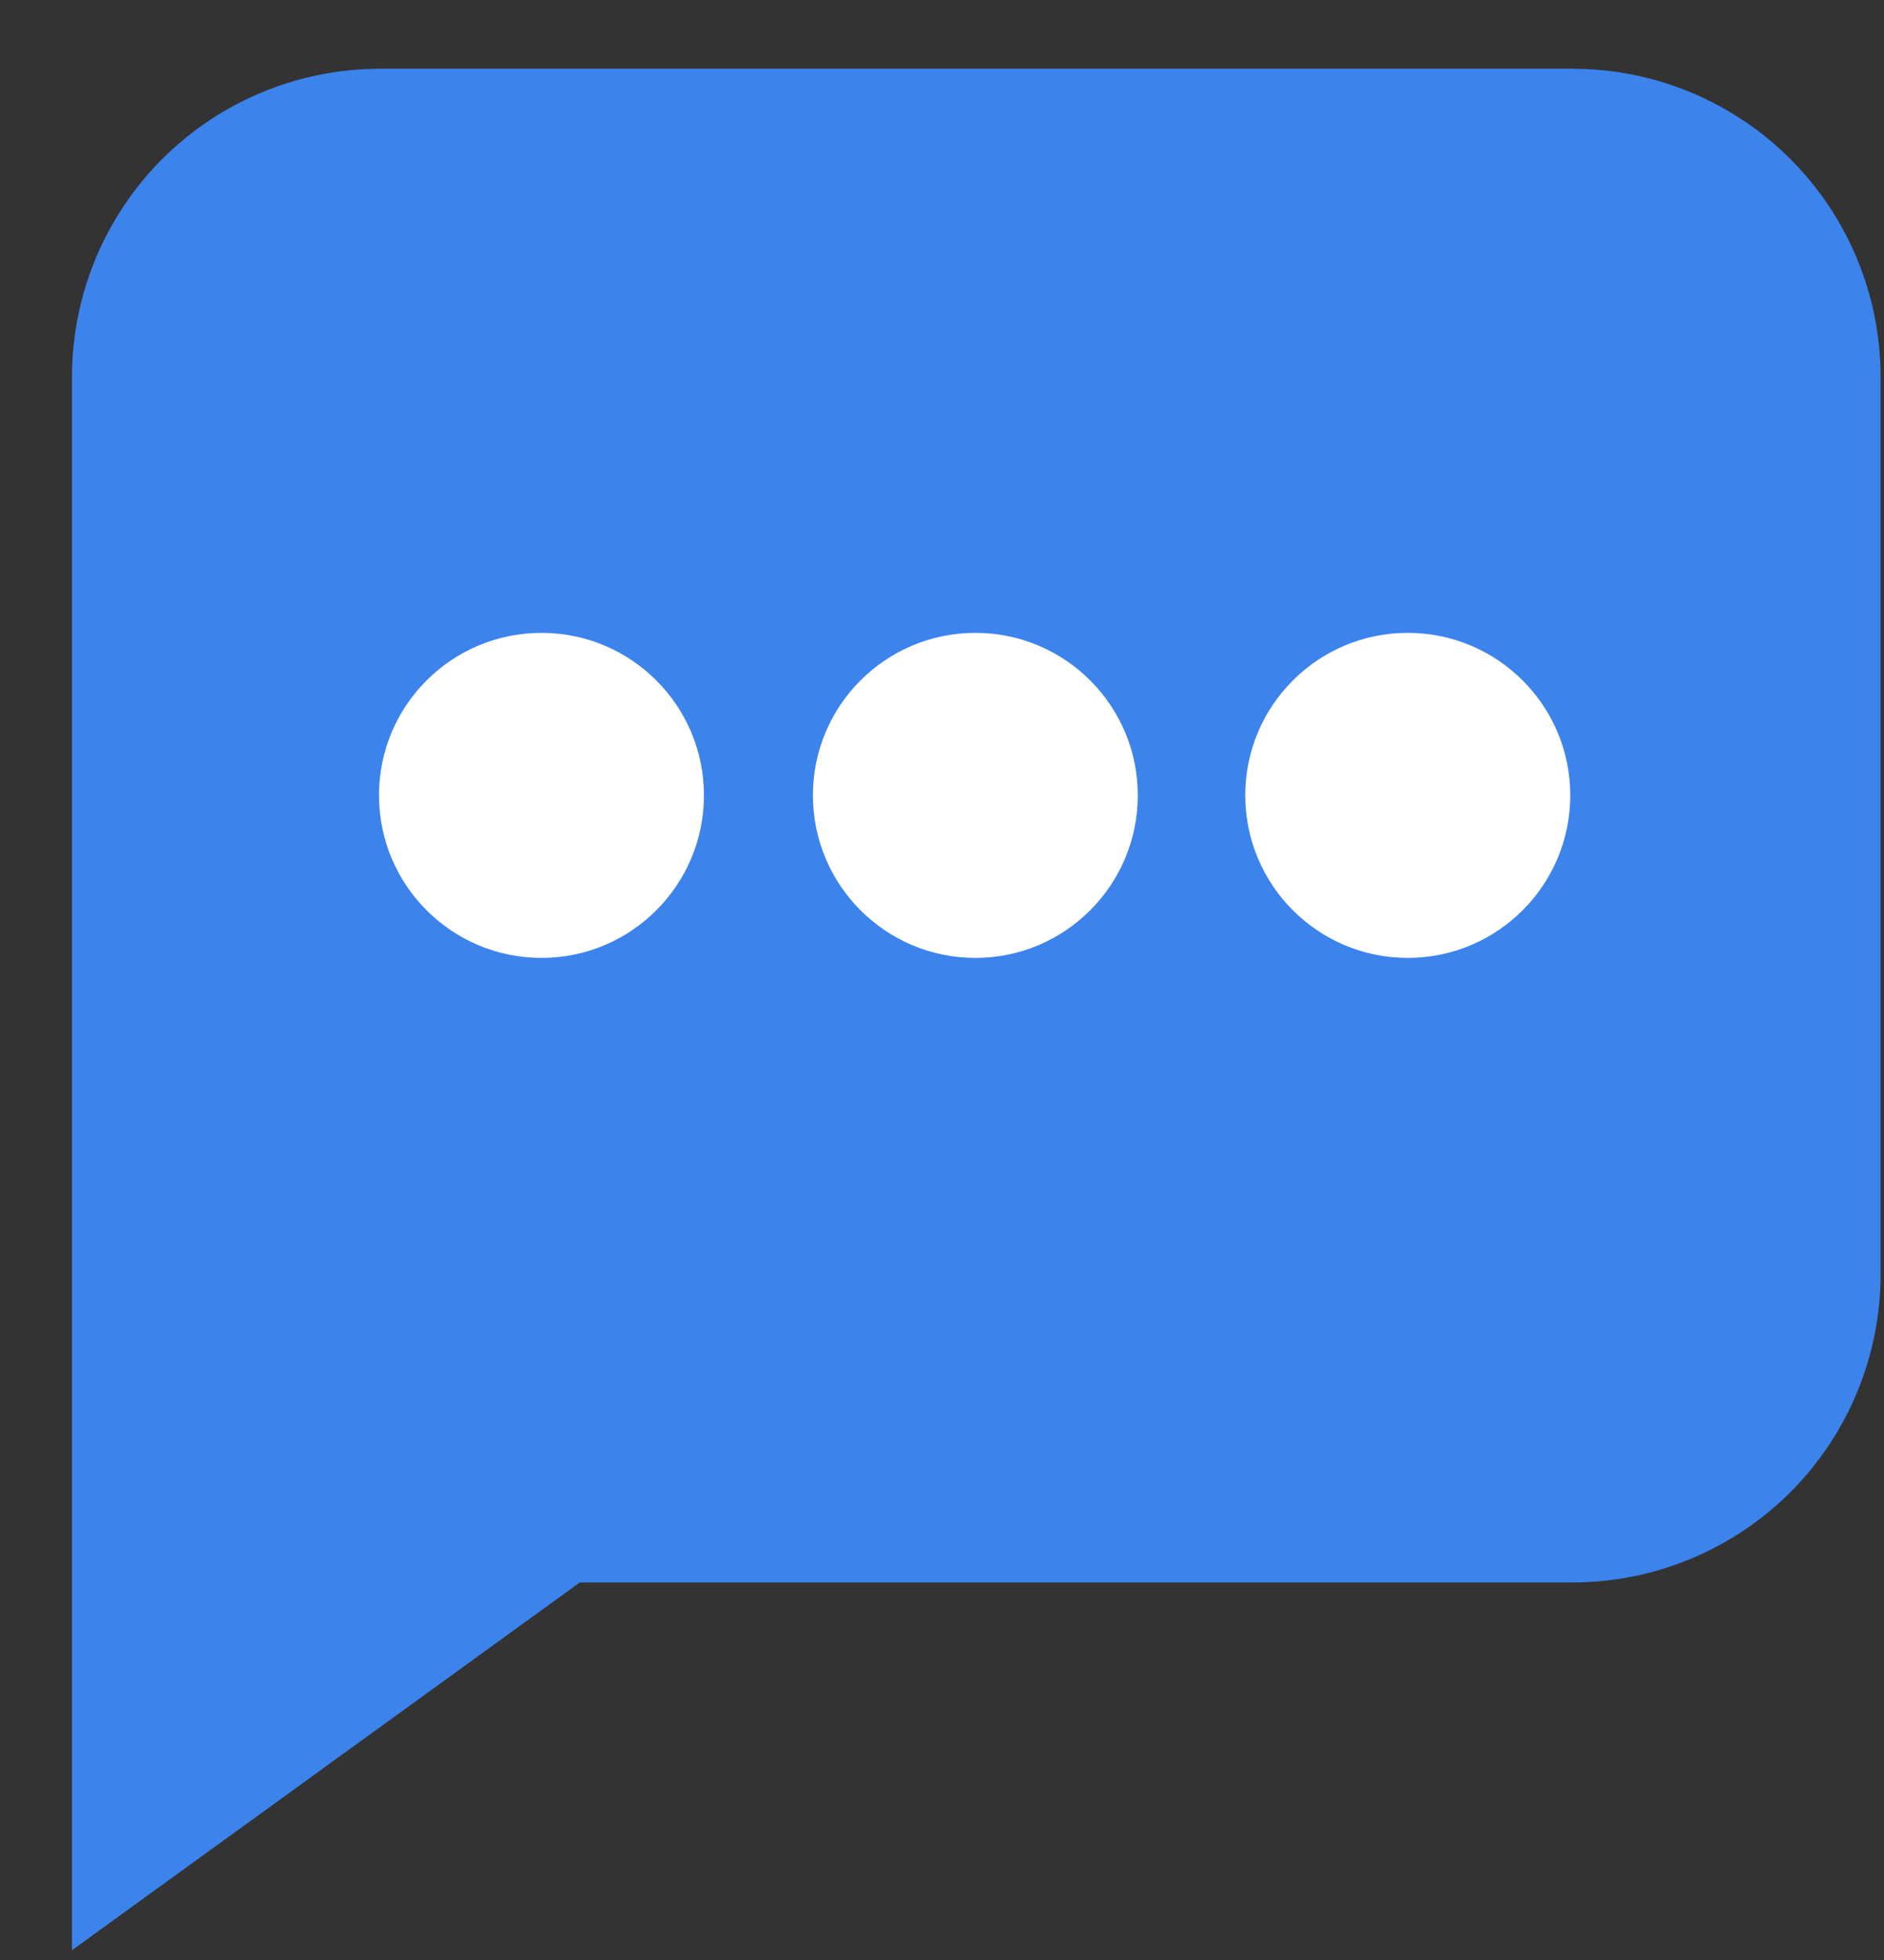 <svg width="25" height="26" viewBox="0 0 25 26" fill="none" xmlns="http://www.w3.org/2000/svg">
<rect x="0" y="0" width="25" height="26" fill="#333333" stroke="none"/>
<path d="M2.857 2.819C2.28 3.398 1.956 4.181 1.955 4.999V23.912L7.37 19.992H20.875C21.692 19.989 22.475 19.663 23.053 19.085C23.63 18.506 23.954 17.722 23.955 16.905V4.999C23.954 4.181 23.63 3.398 23.053 2.819C22.475 2.241 21.692 1.914 20.875 1.912H5.035C4.218 1.914 3.435 2.241 2.857 2.819Z" fill="#3C83EC" stroke="#3C83EC" stroke-width="2"></path>
<path d="M12.943 8.395C11.752 8.395 10.787 9.36 10.787 10.55C10.787 11.741 11.752 12.707 12.943 12.707C14.133 12.707 15.098 11.741 15.098 10.55C15.098 9.36 14.133 8.395 12.943 8.395ZM16.524 10.55C16.524 9.36 17.49 8.395 18.68 8.395C19.871 8.395 20.837 9.36 20.837 10.55C20.837 11.741 19.871 12.707 18.68 12.707C17.49 12.707 16.524 11.741 16.524 10.55ZM7.185 8.395C5.994 8.395 5.029 9.36 5.029 10.55C5.029 11.741 5.994 12.707 7.185 12.707C8.375 12.707 9.341 11.741 9.341 10.55C9.341 9.36 8.375 8.395 7.185 8.395Z" fill="white"></path>
</svg>

